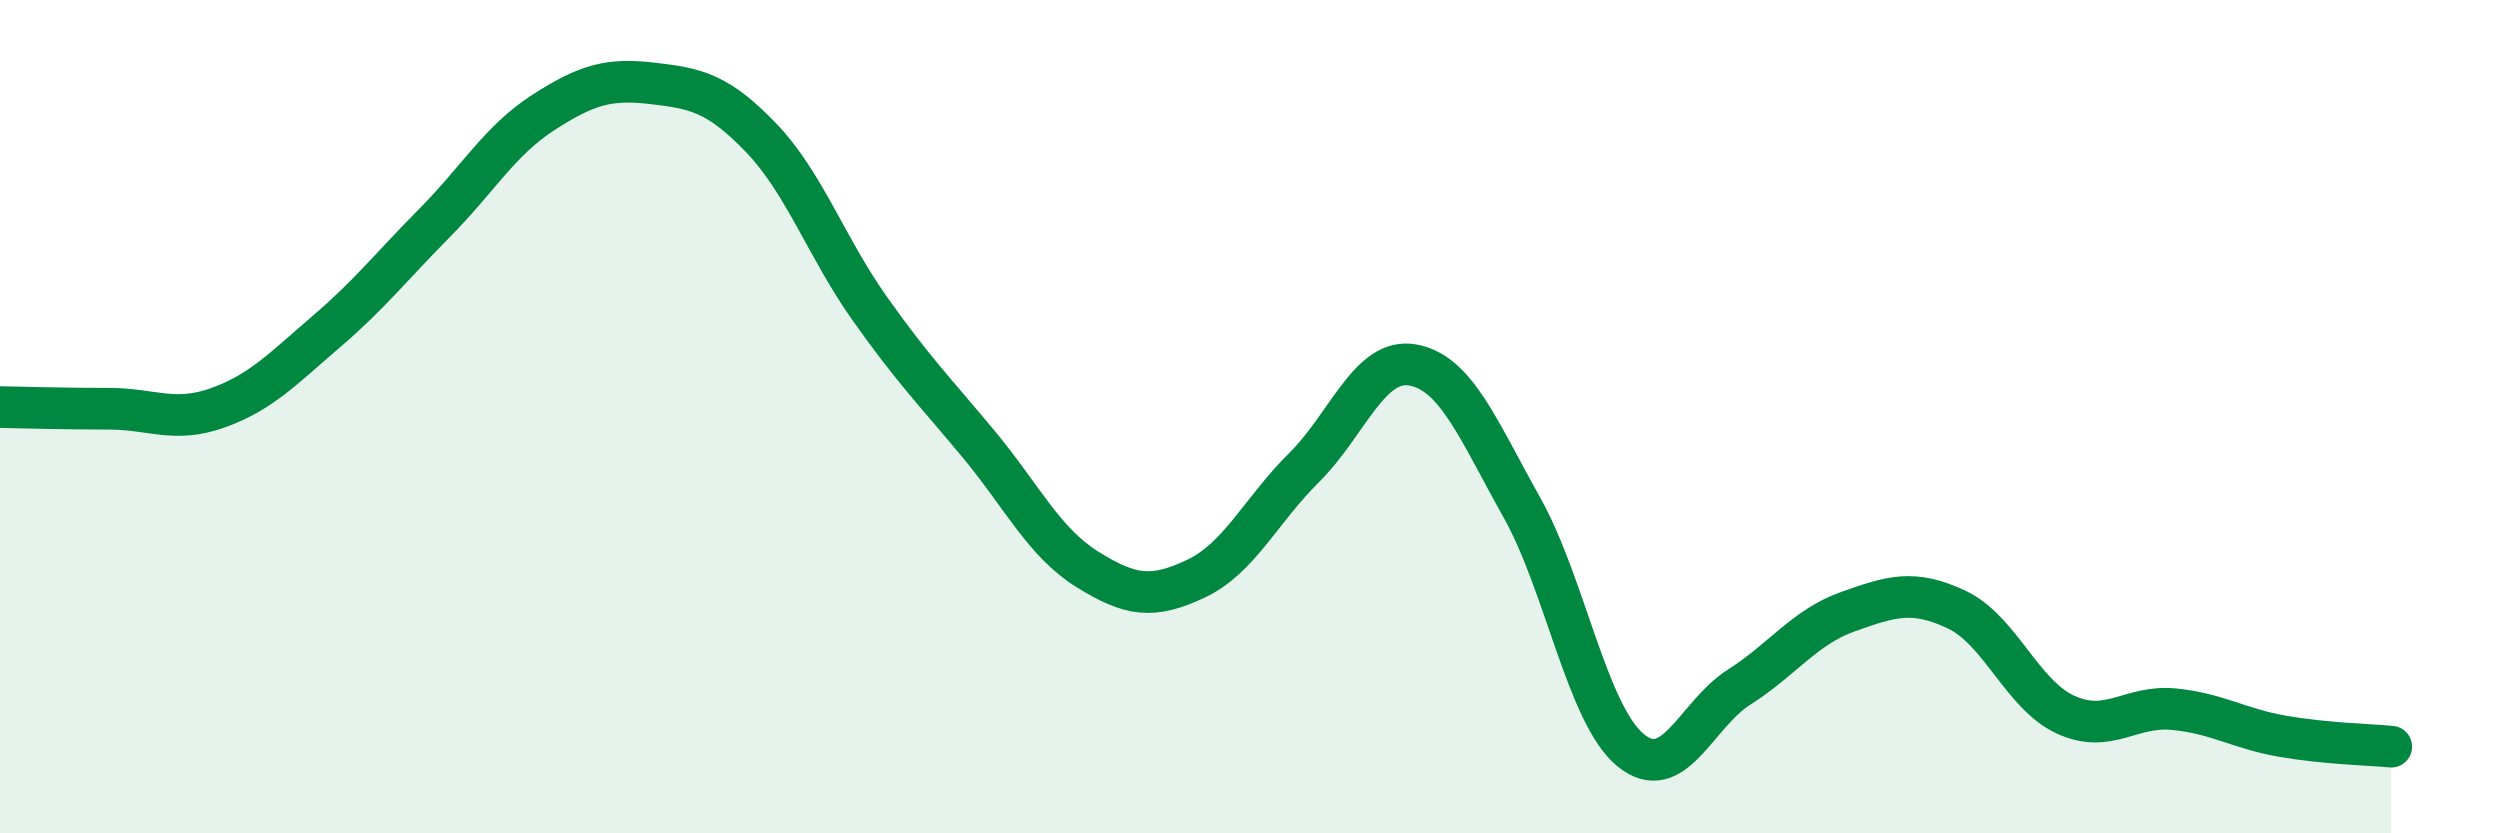 
    <svg width="60" height="20" viewBox="0 0 60 20" xmlns="http://www.w3.org/2000/svg">
      <path
        d="M 0,9.77 C 0.52,9.78 1.57,9.81 2.61,9.81 C 3.65,9.81 4.18,10.16 5.22,9.79 C 6.26,9.42 6.79,8.85 7.83,7.96 C 8.87,7.07 9.39,6.4 10.43,5.35 C 11.47,4.3 12,3.37 13.04,2.7 C 14.08,2.03 14.61,1.88 15.65,2 C 16.69,2.12 17.22,2.22 18.26,3.3 C 19.3,4.38 19.83,5.93 20.87,7.4 C 21.91,8.87 22.44,9.4 23.48,10.65 C 24.52,11.9 25.05,13.01 26.09,13.66 C 27.13,14.31 27.66,14.38 28.7,13.89 C 29.74,13.4 30.26,12.25 31.3,11.22 C 32.34,10.19 32.87,8.57 33.91,8.76 C 34.95,8.95 35.48,10.32 36.52,12.17 C 37.56,14.02 38.09,17.14 39.13,18 C 40.17,18.86 40.7,17.15 41.74,16.49 C 42.78,15.83 43.31,15.05 44.35,14.68 C 45.39,14.31 45.92,14.14 46.96,14.63 C 48,15.12 48.53,16.67 49.57,17.15 C 50.61,17.63 51.13,16.92 52.17,17.02 C 53.21,17.12 53.74,17.49 54.78,17.67 C 55.82,17.85 56.87,17.87 57.39,17.92L57.39 20L0 20Z"
        fill="#008740"
        opacity="0.1"
        stroke-linecap="round"
        stroke-linejoin="round"
      />
      <path
        d="M 0,9.77 C 0.52,9.78 1.57,9.81 2.61,9.81 C 3.65,9.81 4.18,10.16 5.22,9.79 C 6.26,9.42 6.79,8.85 7.83,7.96 C 8.87,7.07 9.39,6.4 10.43,5.35 C 11.47,4.3 12,3.37 13.04,2.7 C 14.08,2.03 14.61,1.88 15.65,2 C 16.69,2.12 17.22,2.22 18.26,3.3 C 19.3,4.38 19.83,5.93 20.87,7.4 C 21.91,8.87 22.44,9.4 23.48,10.65 C 24.52,11.9 25.05,13.01 26.09,13.66 C 27.13,14.31 27.66,14.38 28.7,13.89 C 29.74,13.4 30.26,12.25 31.3,11.22 C 32.34,10.19 32.87,8.57 33.91,8.76 C 34.95,8.95 35.48,10.32 36.52,12.17 C 37.56,14.02 38.09,17.14 39.13,18 C 40.17,18.86 40.7,17.15 41.74,16.49 C 42.78,15.83 43.31,15.05 44.35,14.68 C 45.39,14.31 45.92,14.14 46.96,14.63 C 48,15.12 48.53,16.67 49.57,17.15 C 50.61,17.63 51.13,16.92 52.17,17.02 C 53.21,17.12 53.74,17.49 54.78,17.67 C 55.82,17.85 56.87,17.87 57.39,17.92"
        stroke="#008740"
        stroke-width="1"
        fill="none"
        stroke-linecap="round"
        stroke-linejoin="round"
      />
    </svg>
  